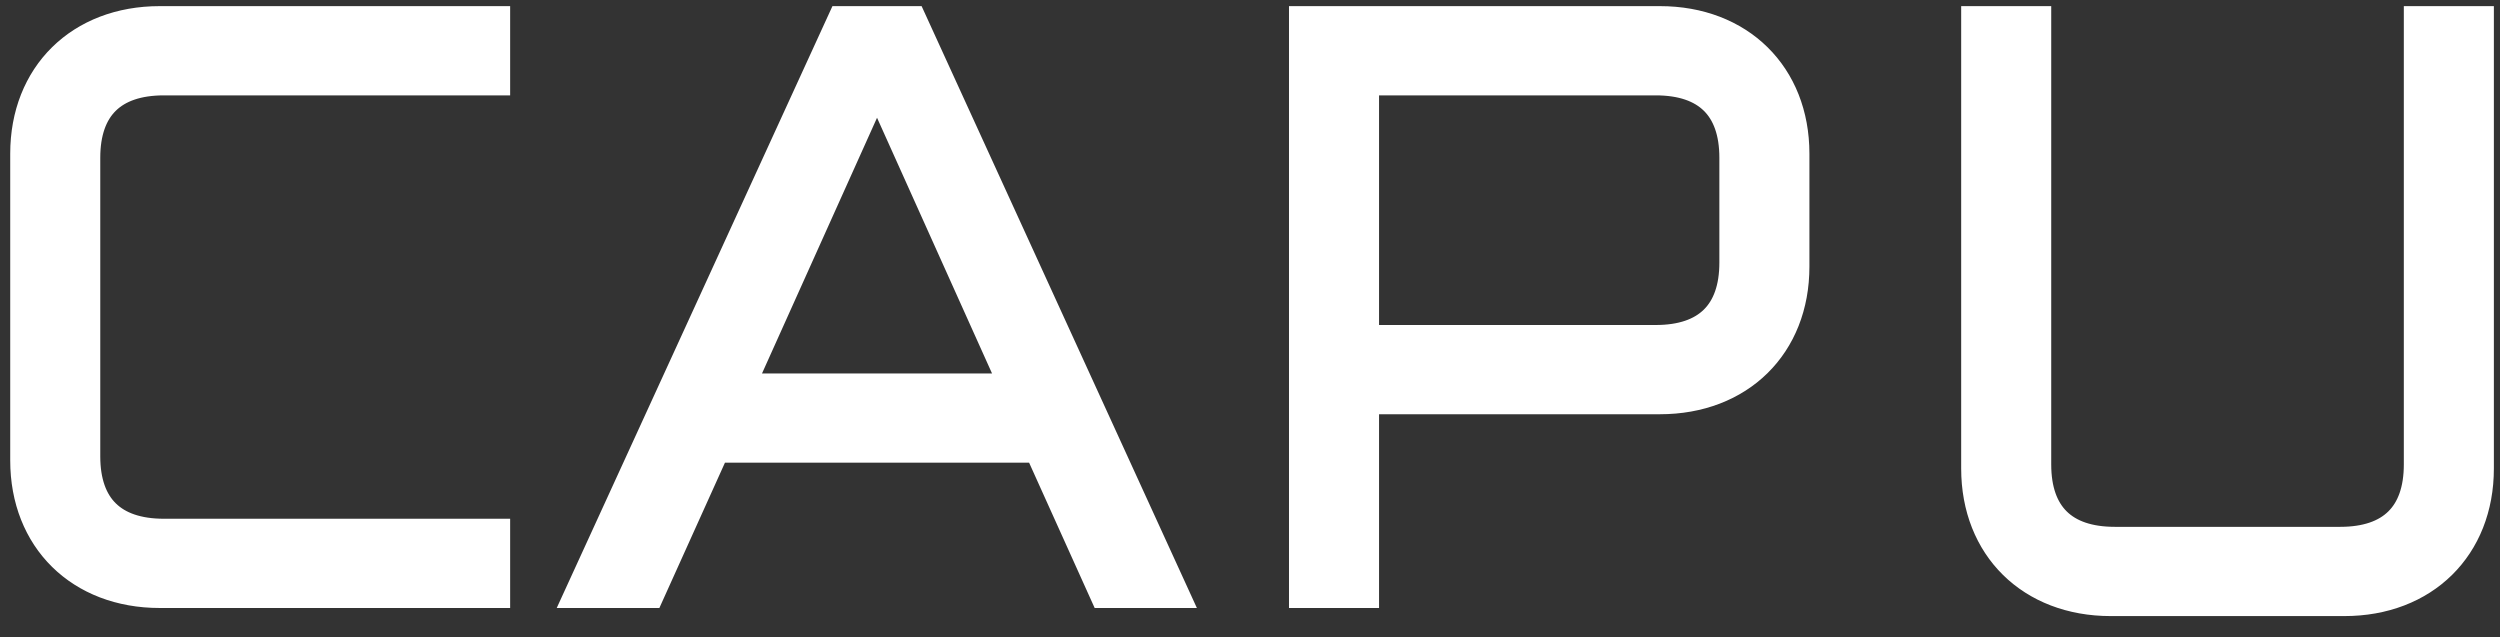 
<svg width="102px" height="26px" viewBox="0 0 102 26" version="1.1" xmlns="http://www.w3.org/2000/svg" xmlns:xlink="http://www.w3.org/1999/xlink">
    <rect x="0" y="0" width="102" height="26" fill="#333333" stroke="none"/>
    <g id="Page-1" stroke="none" stroke-width="1" fill="none" fill-rule="evenodd">
        <g id="Desktop-HD" transform="translate(-59, -19)" fill="#FFFFFF" fill-rule="nonzero" stroke="#FFFFFF" stroke-width="1.5">
            <g id="CAPU" transform="translate(60, 20)">
                <path d="M0.167,17.786 L0.167,5.27 C0.167,2.141 2.341,0 5.518,0 L19.064,0 L19.064,2.141 L5.686,2.141 C3.512,2.141 2.341,3.294 2.341,5.435 L2.341,17.621 C2.341,19.762 3.512,20.915 5.686,20.915 L19.064,20.915 L19.064,23.056 L5.518,23.056 C2.341,23.056 0.167,20.915 0.167,17.786 Z M28.93,14.987 L40.635,14.987 L34.783,1.976 L28.93,14.987 Z M22.883,23.056 L33.445,0 L36.12,0 L46.665,23.056 L44.147,23.056 L41.472,17.127 L28.094,17.127 L25.418,23.056 L22.883,23.056 Z M52.341,23.056 L52.341,0 L66.722,0 C69.9,0 72.074,2.141 72.074,5.27 L72.074,9.881 C72.074,13.01 69.9,15.151 66.722,15.151 L54.515,15.151 L54.515,23.056 L52.341,23.056 Z M54.515,13.01 L66.555,13.01 C68.729,13.01 69.9,11.857 69.9,9.717 L69.9,5.435 C69.9,3.294 68.729,2.141 66.555,2.141 L54.515,2.141 L54.515,13.01 Z M79.766,18.116 L79.766,0 L81.94,0 L81.94,17.951 C81.94,20.092 83.11,21.245 85.284,21.245 L94.482,21.245 C96.656,21.245 97.826,20.092 97.826,17.951 L97.826,0 L100,0 L100,18.116 C100,21.245 97.826,23.386 94.649,23.386 L85.117,23.386 C81.94,23.386 79.766,21.245 79.766,18.116 Z"></path>
            </g>
        </g>
    </g>
</svg>
